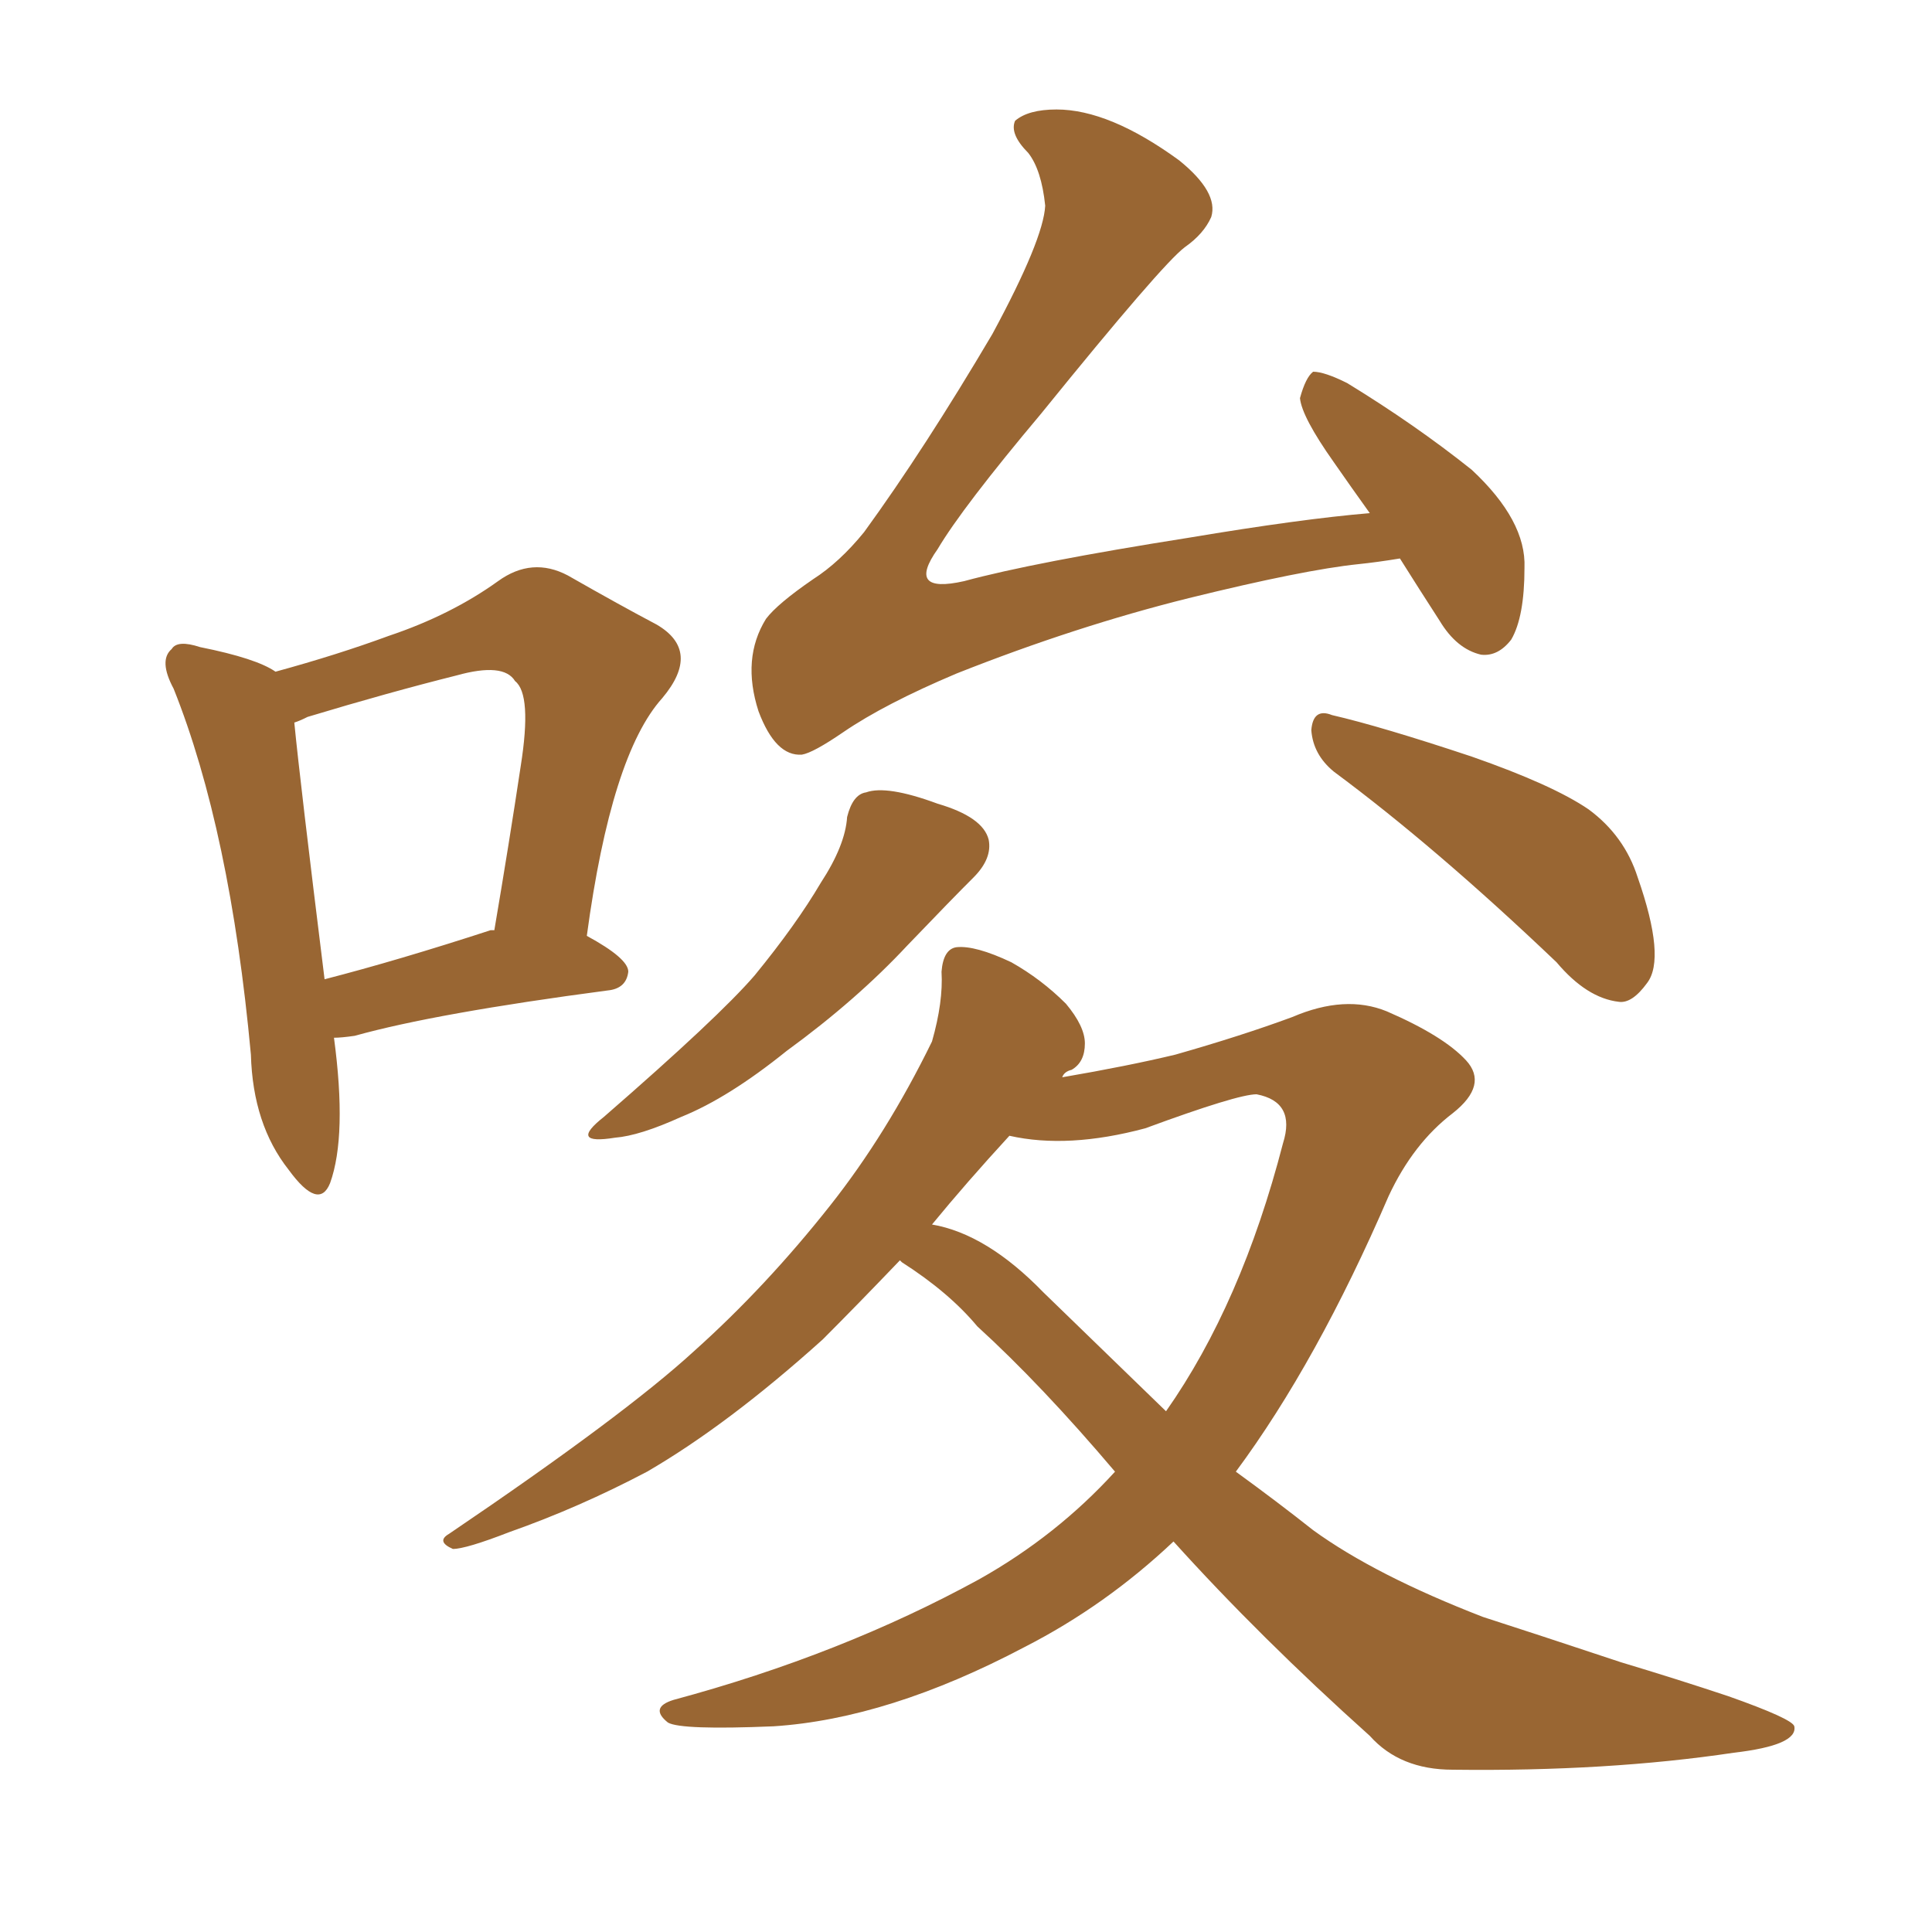 <svg xmlns="http://www.w3.org/2000/svg" xmlns:xlink="http://www.w3.org/1999/xlink" width="150" height="150"><path fill="#996633" padding="10" d="M25.93 80.57L25.93 80.57Q26.95 88.18 25.63 91.85L25.63 91.85Q24.76 94.04 22.41 90.82L22.41 90.82Q19.63 87.30 19.48 81.88L19.48 81.88Q17.87 64.45 13.48 53.47L13.48 53.47Q12.30 51.27 13.33 50.39L13.33 50.39Q13.77 49.66 15.53 50.24L15.53 50.24Q19.92 51.12 21.39 52.15L21.39 52.15Q26.22 50.83 30.18 49.37L30.18 49.37Q35.01 47.75 38.67 45.12L38.67 45.12Q41.31 43.21 44.09 44.68L44.09 44.68Q48.19 47.02 50.98 48.49L50.98 48.49Q54.49 50.54 51.42 54.20L51.42 54.20Q47.46 58.59 45.56 72.66L45.56 72.66Q48.78 74.41 48.78 75.44L48.78 75.44Q48.63 76.76 47.17 76.90L47.17 76.90Q33.84 78.66 27.54 80.42L27.54 80.42Q26.51 80.57 25.93 80.57ZM38.09 72.22L38.09 72.22Q38.23 72.22 38.38 72.22L38.38 72.22Q39.55 65.33 40.43 59.47L40.43 59.47Q41.31 53.91 39.99 52.88L39.99 52.88Q39.11 51.42 35.45 52.44L35.45 52.44Q30.18 53.76 23.88 55.66L23.88 55.66Q23.29 55.96 22.85 56.10L22.85 56.10Q23.29 60.64 25.20 76.03L25.20 76.03Q30.91 74.56 38.09 72.22ZM108.69 43.36L108.69 43.36Q106.93 43.65 105.47 43.80L105.47 43.80Q101.22 44.24 92.29 46.44L92.29 46.44Q83.50 48.63 74.27 52.29L74.27 52.29Q68.70 54.64 65.48 56.84L65.48 56.84Q63.13 58.45 62.26 58.59L62.26 58.59Q60.21 58.74 58.89 55.22L58.89 55.22Q57.57 51.12 59.47 48.05L59.47 48.05Q60.35 46.88 63.13 44.97L63.13 44.97Q65.19 43.65 67.09 41.31L67.09 41.31Q71.78 34.86 77.05 25.93L77.05 25.93Q81.01 18.60 81.15 15.97L81.15 15.97Q80.86 13.18 79.83 11.87L79.83 11.87Q78.37 10.40 78.81 9.38L78.81 9.38Q79.83 8.50 82.03 8.50L82.03 8.50Q86.13 8.50 91.55 12.45L91.55 12.45Q94.63 14.94 94.04 16.85L94.04 16.85Q93.46 18.16 91.99 19.19L91.99 19.19Q90.23 20.51 80.86 32.08L80.86 32.08Q74.71 39.40 72.80 42.63L72.80 42.63Q70.31 46.14 74.85 45.12L74.85 45.12Q80.27 43.65 92.29 41.75L92.29 41.75Q101.07 40.28 106.35 39.84L106.35 39.84Q104.88 37.79 103.56 35.89L103.56 35.89Q101.07 32.37 100.93 30.91L100.93 30.91Q101.37 29.30 101.95 28.86L101.95 28.86Q102.83 28.86 104.59 29.74L104.59 29.74Q109.86 32.96 114.26 36.47L114.26 36.47Q118.51 40.43 118.36 44.09L118.36 44.09Q118.36 47.90 117.33 49.66L117.33 49.66Q116.31 50.98 114.99 50.83L114.99 50.83Q113.09 50.39 111.77 48.19L111.77 48.19Q110.16 45.70 108.69 43.36ZM65.77 63.43L65.77 63.43Q66.21 61.67 67.24 61.52L67.24 61.52Q68.85 60.94 72.80 62.40L72.80 62.40Q76.32 63.43 76.76 65.19L76.76 65.19Q77.05 66.65 75.59 68.12L75.59 68.12Q73.97 69.73 70.46 73.39L70.46 73.39Q66.50 77.64 61.08 81.59L61.08 81.59Q56.54 85.25 52.88 86.72L52.88 86.72Q49.66 88.18 47.75 88.33L47.75 88.33Q44.09 88.92 46.88 86.72L46.88 86.72Q55.81 78.96 58.59 75.73L58.59 75.73Q61.82 71.78 63.72 68.55L63.72 68.55Q65.63 65.63 65.77 63.43ZM103.56 59.91L103.56 59.91Q101.95 58.59 101.81 56.69L101.81 56.69Q101.95 54.93 103.42 55.52L103.42 55.52Q107.23 56.40 114.26 58.74L114.26 58.74Q120.56 60.94 123.34 62.84L123.34 62.84Q126.12 64.89 127.15 68.12L127.15 68.12Q129.35 74.41 127.88 76.32L127.88 76.32Q126.71 77.93 125.68 77.78L125.68 77.78Q123.19 77.49 120.85 74.71L120.85 74.71Q111.47 65.77 103.56 59.91ZM91.11 119.68L91.11 119.68Q85.84 124.66 79.54 127.88L79.54 127.88Q68.99 133.45 60.06 134.03L60.06 134.03Q52.88 134.33 51.86 133.74L51.86 133.74Q50.39 132.57 52.29 131.98L52.29 131.98Q65.33 128.47 76.03 122.61L76.03 122.61Q82.03 119.24 86.57 114.26L86.57 114.26Q80.86 107.52 75.88 102.98L75.88 102.98Q73.68 100.34 70.02 98.00L70.02 98.00Q69.87 97.85 69.87 97.85L69.87 97.85Q66.50 101.37 63.87 104.00L63.87 104.00Q56.54 110.60 50.24 114.26L50.24 114.26Q44.97 117.04 39.55 118.95L39.55 118.95Q36.18 120.26 35.16 120.26L35.16 120.26Q33.84 119.68 34.86 119.09L34.86 119.09Q48.49 109.86 53.91 104.88L53.91 104.88Q59.47 99.90 64.45 93.60L64.45 93.60Q68.85 88.04 72.36 80.86L72.36 80.86Q73.24 77.78 73.10 75.44L73.10 75.44Q73.24 73.68 74.27 73.54L74.27 73.54Q75.73 73.39 78.52 74.71L78.52 74.71Q80.86 76.03 82.76 77.93L82.76 77.93Q84.23 79.69 84.23 81.01L84.23 81.01Q84.23 82.47 83.20 83.06L83.20 83.06Q82.62 83.20 82.47 83.64L82.47 83.64Q87.60 82.76 91.26 81.88L91.26 81.88Q96.39 80.42 100.34 78.96L100.34 78.96Q104.44 77.20 107.67 78.52L107.67 78.52Q112.06 80.42 113.82 82.32L113.82 82.32Q115.58 84.23 112.79 86.43L112.79 86.43Q109.72 88.77 107.81 92.87L107.81 92.87Q102.25 105.76 95.95 114.26L95.95 114.26Q99.17 116.60 101.95 118.80L101.95 118.80Q106.79 122.31 115.14 125.54L115.14 125.54Q119.24 126.86 125.83 129.05L125.83 129.05Q130.22 130.37 134.18 131.69L134.18 131.69Q139.16 133.45 139.31 134.03L139.31 134.03Q139.60 135.50 134.62 136.08L134.62 136.08Q124.80 137.55 112.79 137.40L112.79 137.40Q108.69 137.40 106.35 134.77L106.35 134.77Q97.85 127.15 91.11 119.68ZM81.01 100.34L81.01 100.34L81.01 100.34Q85.99 105.18 90.53 109.57L90.53 109.57Q96.39 101.22 99.61 88.77L99.61 88.77Q100.63 85.55 97.56 84.96L97.56 84.96Q96.09 84.96 88.92 87.60L88.92 87.60Q82.91 89.21 78.37 88.18L78.37 88.18Q75 91.85 72.36 95.07L72.36 95.07Q76.61 95.80 81.01 100.34Z"/></svg>
